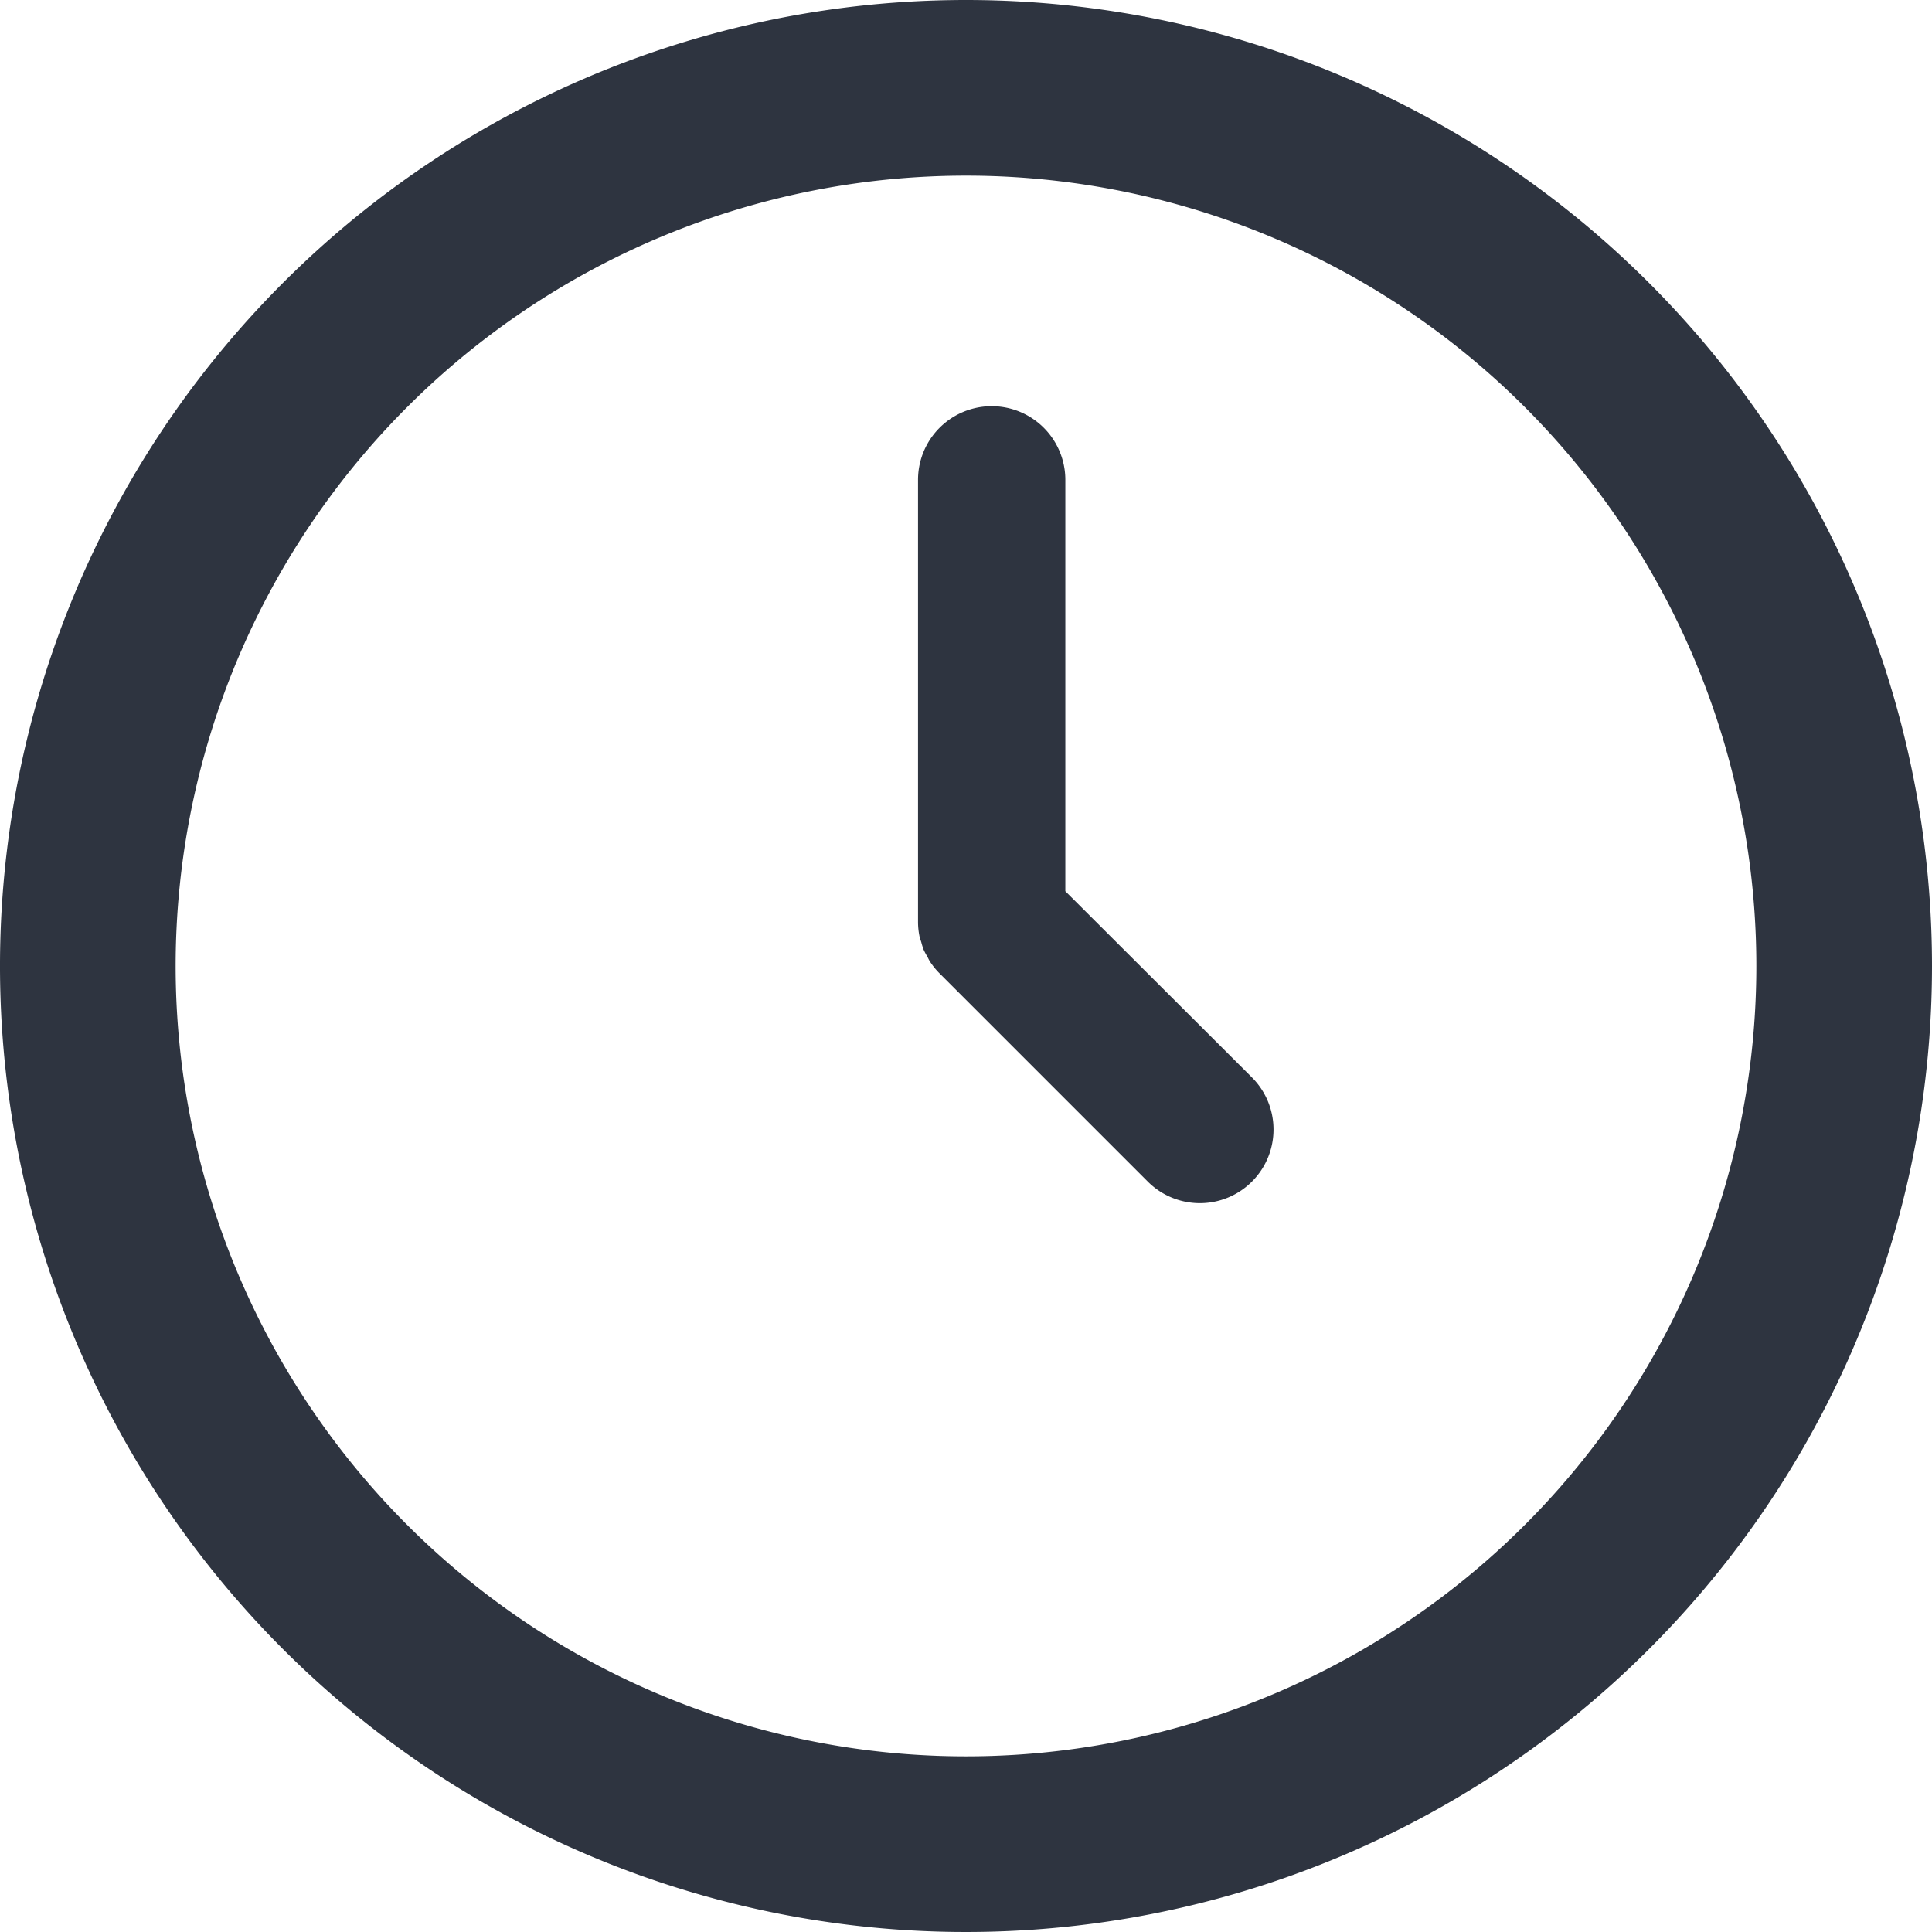 <svg xmlns="http://www.w3.org/2000/svg" width="24" height="24" viewBox="0 0 24 24">
  <g id="_226587_clock_icon_1_" data-name="226587_clock_icon (1)" transform="translate(-4 -4)">
    <path id="Path_75" data-name="Path 75" d="M16,4A12,12,0,1,0,28,16,12,12,0,0,0,16,4Zm0,21.818A9.818,9.818,0,1,1,25.818,16,9.818,9.818,0,0,1,16,25.818Z" fill="#2e3440"/>
    <path id="Path_76" data-name="Path 76" d="M45.83,26.025v-5.11a.915.915,0,1,0-1.83,0V26.4s0,0,0,.006a.9.9,0,0,0,.017.173c.005.028.016.054.024.081a.915.915,0,0,0,.028.09.94.94,0,0,0,.048.09c.012.023.022.046.037.067a.892.892,0,0,0,.115.14l2.587,2.587a.915.915,0,0,0,1.294-1.294Z" transform="translate(-28.596 -10.954)" fill="#2e3440"/>
  </g>
</svg>
